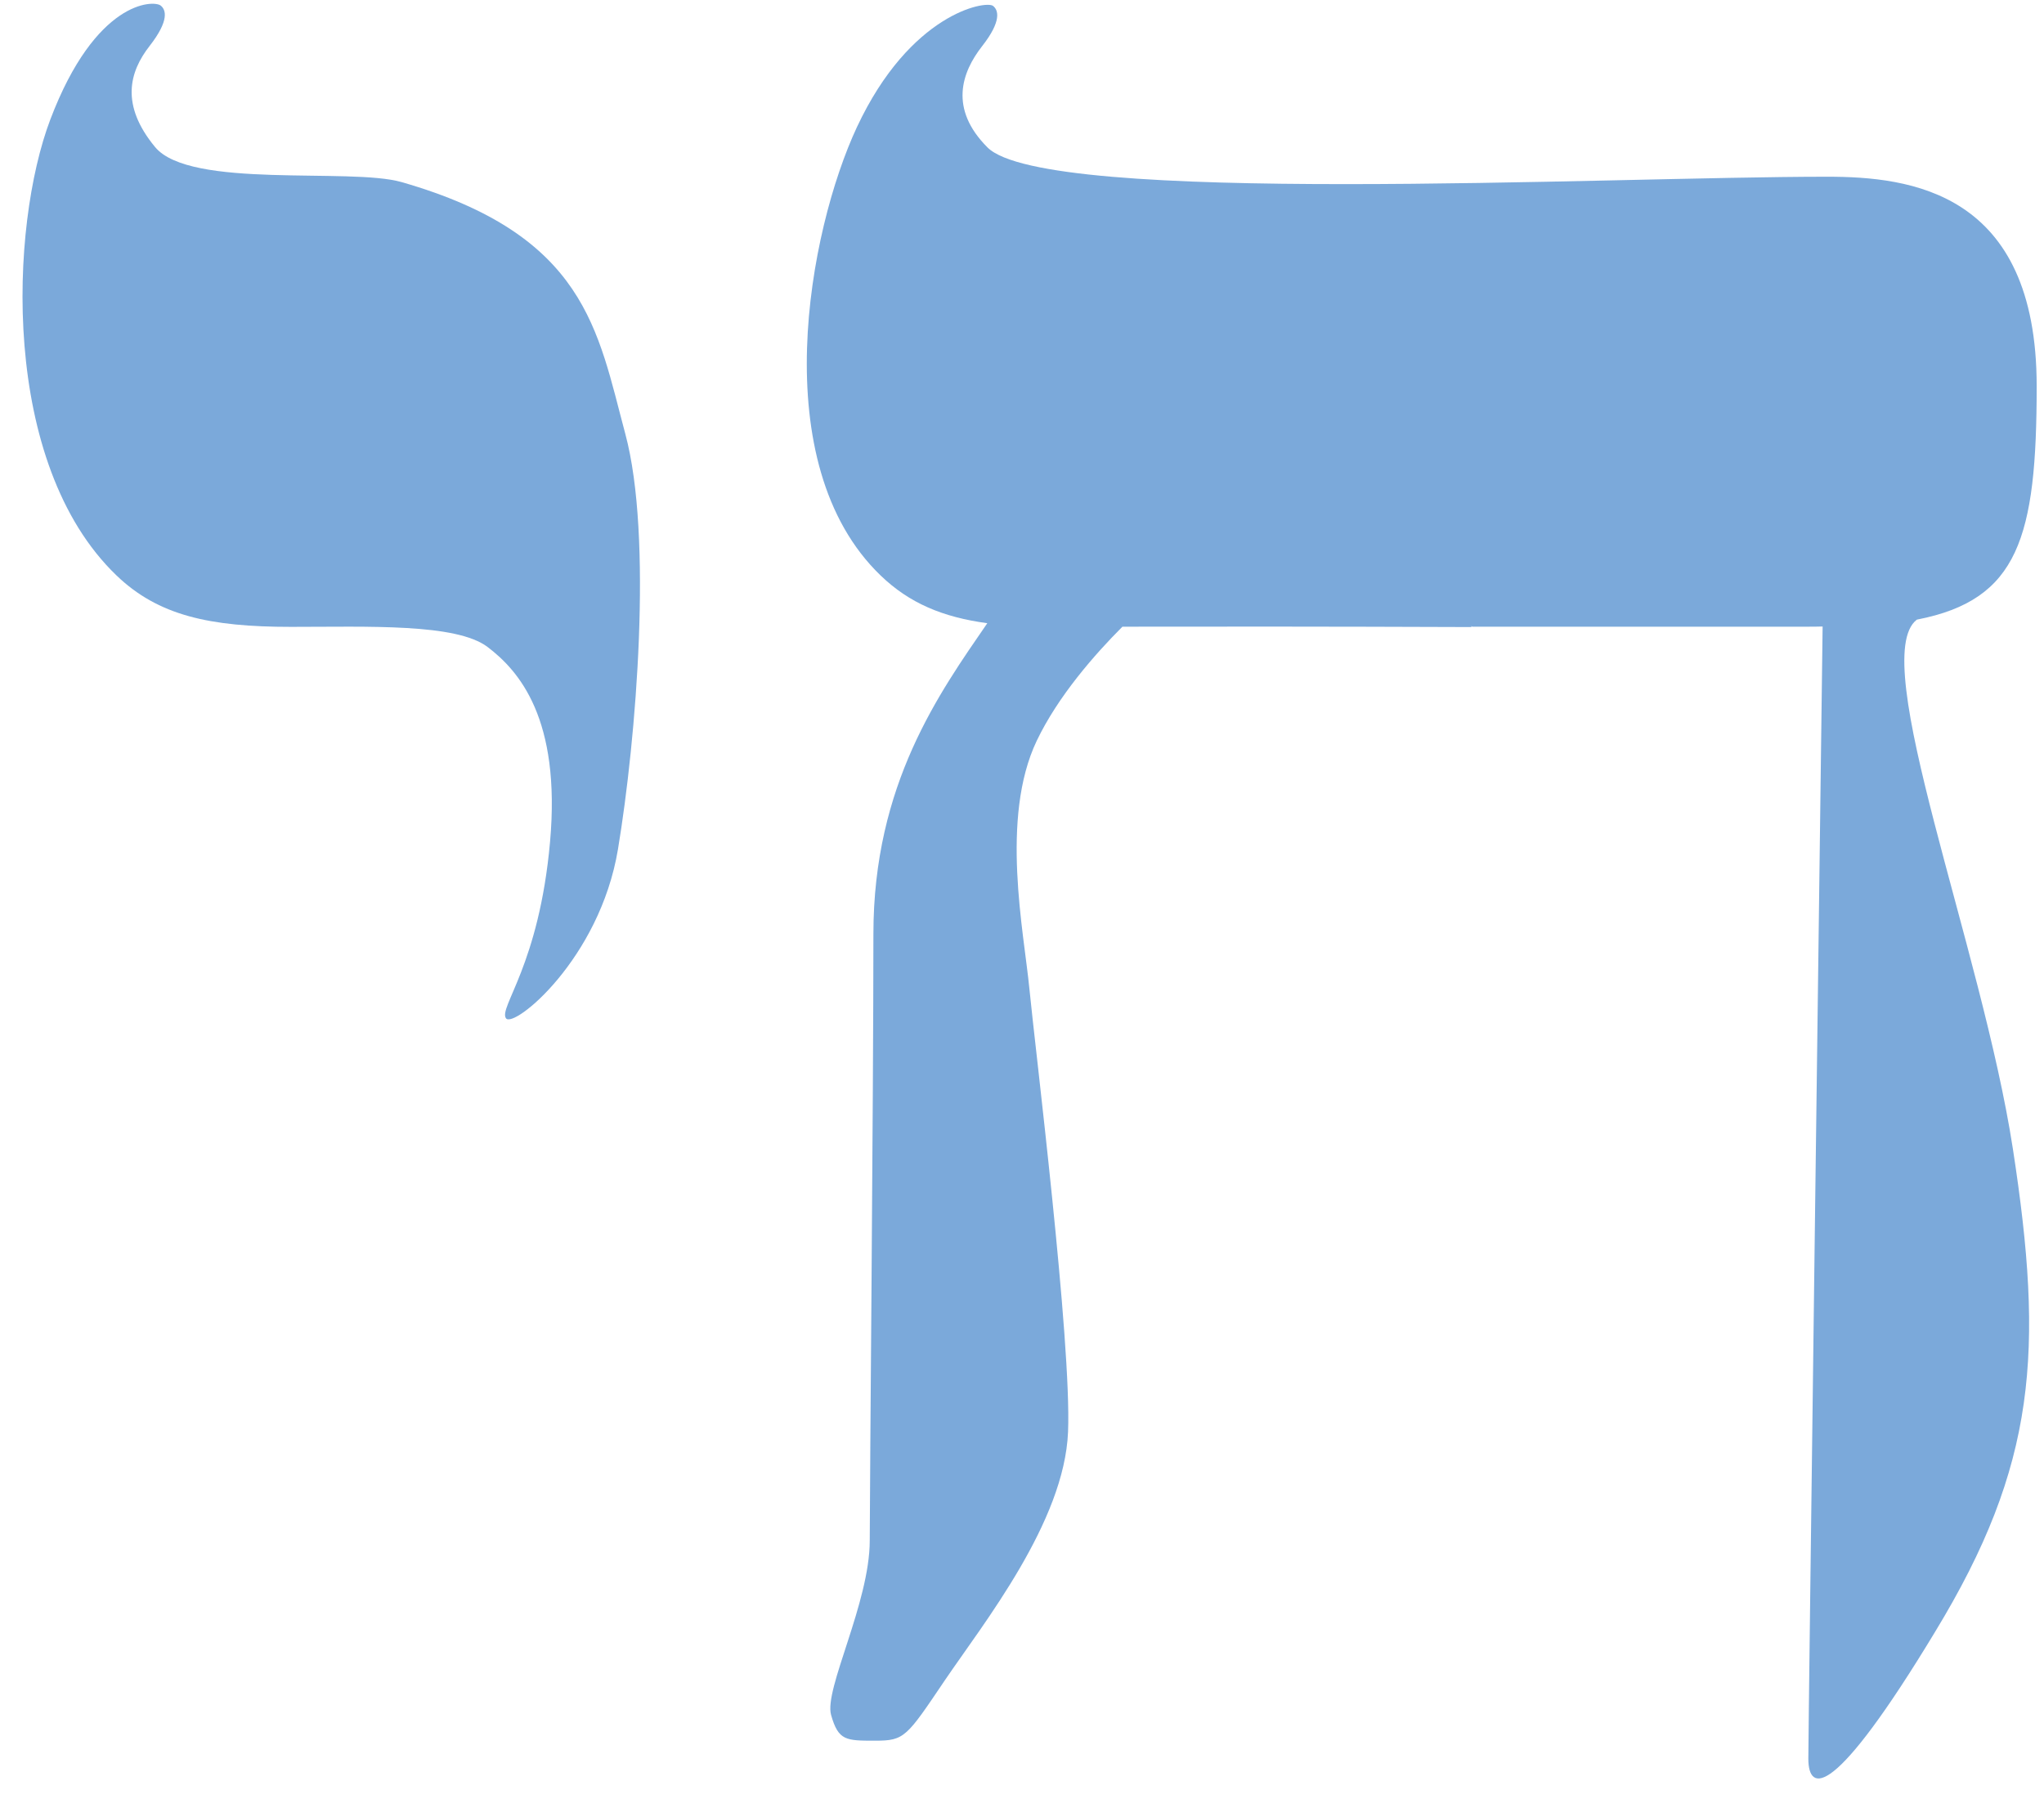 <?xml version="1.0" encoding="UTF-8" standalone="no"?><svg xmlns="http://www.w3.org/2000/svg" xmlns:xlink="http://www.w3.org/1999/xlink" fill="#000000" height="982.4" preserveAspectRatio="xMidYMid meet" version="1" viewBox="37.7 113.3 1116.3 982.4" width="1116.3" zoomAndPan="magnify"><g fill="#7ba9da" id="change1_1"><path d="M256.9,212.7c-28.1-8-115.4,4-134.5-19.1s-14-41.1-3-55.2s8.9-19.9,6-22.1c-4-3-35.5-2.8-60.2,62.2 C43,236.9,37.7,366.4,101.3,427.5c22.8,21.9,50.8,28.1,95.3,28.1c42.1,0,90.3-2,107.4,11s40.1,39.1,34.1,106.4 c-6,67.2-28.1,90.3-24.1,96.3s51.2-32.1,61.2-92.3c10-60.2,19.1-170.6,4-226.8S357.9,241.6,256.9,212.7z"/><path d="M1084.5,451.7l0.3-0.1c55.2-10.8,65.2-44.7,65.2-127.4c0-106.4-69.2-114.4-114.4-114.4 c-121.7,0-426.5,16.1-458.6-16c-21.2-21.2-14-41.1-3-55.2c11-14,8.9-19.9,6-22.1c-4-3-45.2,4-74.3,66.2 c-26.4,56.5-50.6,183.8,13,244.9c15.7,15.1,33.9,22.7,58.2,26c-26.1,38-62.2,87.9-62.2,169.7c0,88.3-2,303.1-2,331.2 c0,34.1-25.1,81.3-21.1,95.3s8,14,24.1,14s17.1-2,38.1-33.1c21.1-31.1,65.2-86.3,67.2-135.5s-18.1-210.7-21.1-241.9 c-3-31.1-16.1-93.3,4-135.5c11.6-24.3,31.7-47.2,46.8-62.3c42.2-0.1,113.5-0.1,190.6,0.2c0-0.2,0-0.4,0-0.6l0.4,0.4 c0,0,76.3,0,182.6,0c3,0,5.9,0,8.8-0.1c-1.4,108.5-7.8,601.3-7.8,618.2c0,19.1,14,22.1,69.2-69.2C1150,913.2,1154,851,1137,740.6 S1057.2,472.9,1084.5,451.7z"/></g></svg>